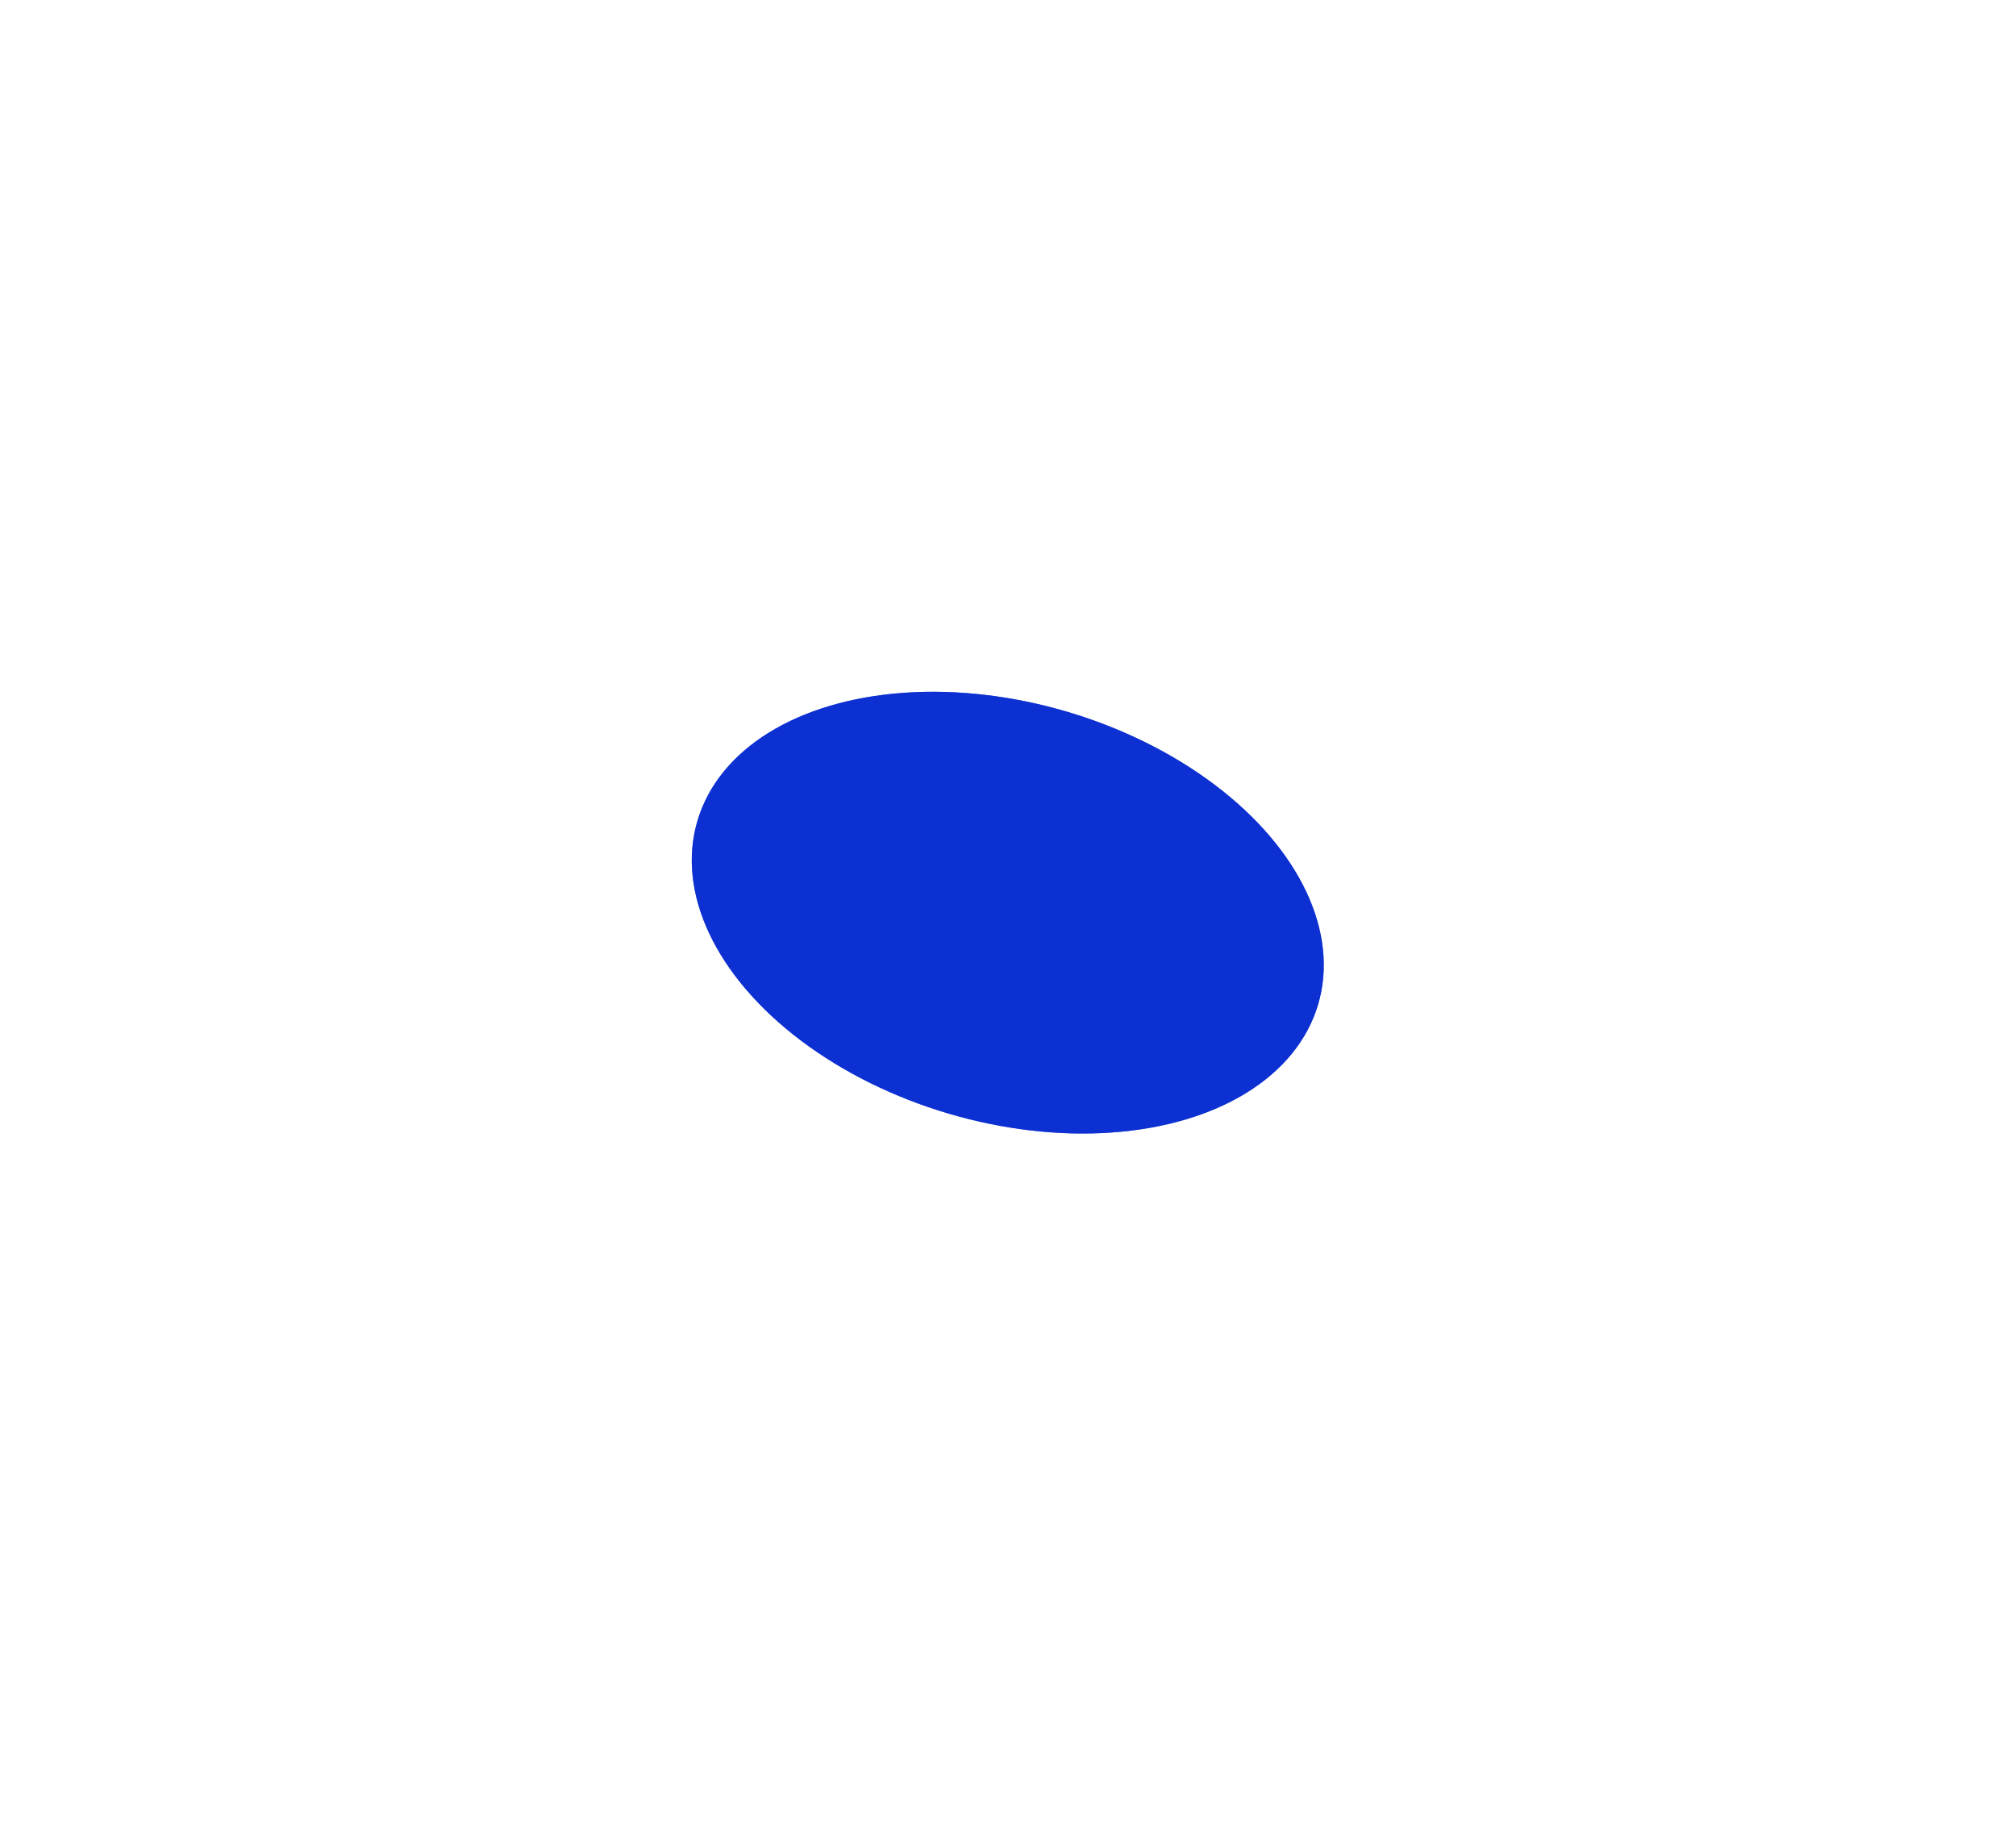 <?xml version="1.0" encoding="UTF-8"?> <svg xmlns="http://www.w3.org/2000/svg" width="1226" height="1110" viewBox="0 0 1226 1110" fill="none"><g opacity="0.78" filter="url(#filter0_f_14_16887)"><ellipse cx="612.864" cy="554.979" rx="196.817" ry="127.391" transform="rotate(-163.525 612.864 554.979)" fill="#0025CE"></ellipse></g><g opacity="0.78" filter="url(#filter1_f_14_16887)"><ellipse cx="612.864" cy="554.979" rx="196.817" ry="127.391" transform="rotate(-163.525 612.864 554.979)" fill="#0025CE"></ellipse></g><defs><filter id="filter0_f_14_16887" x="0.665" y="0.637" width="1224.4" height="1108.68" filterUnits="userSpaceOnUse" color-interpolation-filters="sRGB"><feFlood flood-opacity="0" result="BackgroundImageFix"></feFlood><feBlend mode="normal" in="SourceGraphic" in2="BackgroundImageFix" result="shape"></feBlend><feGaussianBlur stdDeviation="210" result="effect1_foregroundBlur_14_16887"></feGaussianBlur></filter><filter id="filter1_f_14_16887" x="0.665" y="0.637" width="1224.4" height="1108.68" filterUnits="userSpaceOnUse" color-interpolation-filters="sRGB"><feFlood flood-opacity="0" result="BackgroundImageFix"></feFlood><feBlend mode="normal" in="SourceGraphic" in2="BackgroundImageFix" result="shape"></feBlend><feGaussianBlur stdDeviation="210" result="effect1_foregroundBlur_14_16887"></feGaussianBlur></filter></defs></svg> 